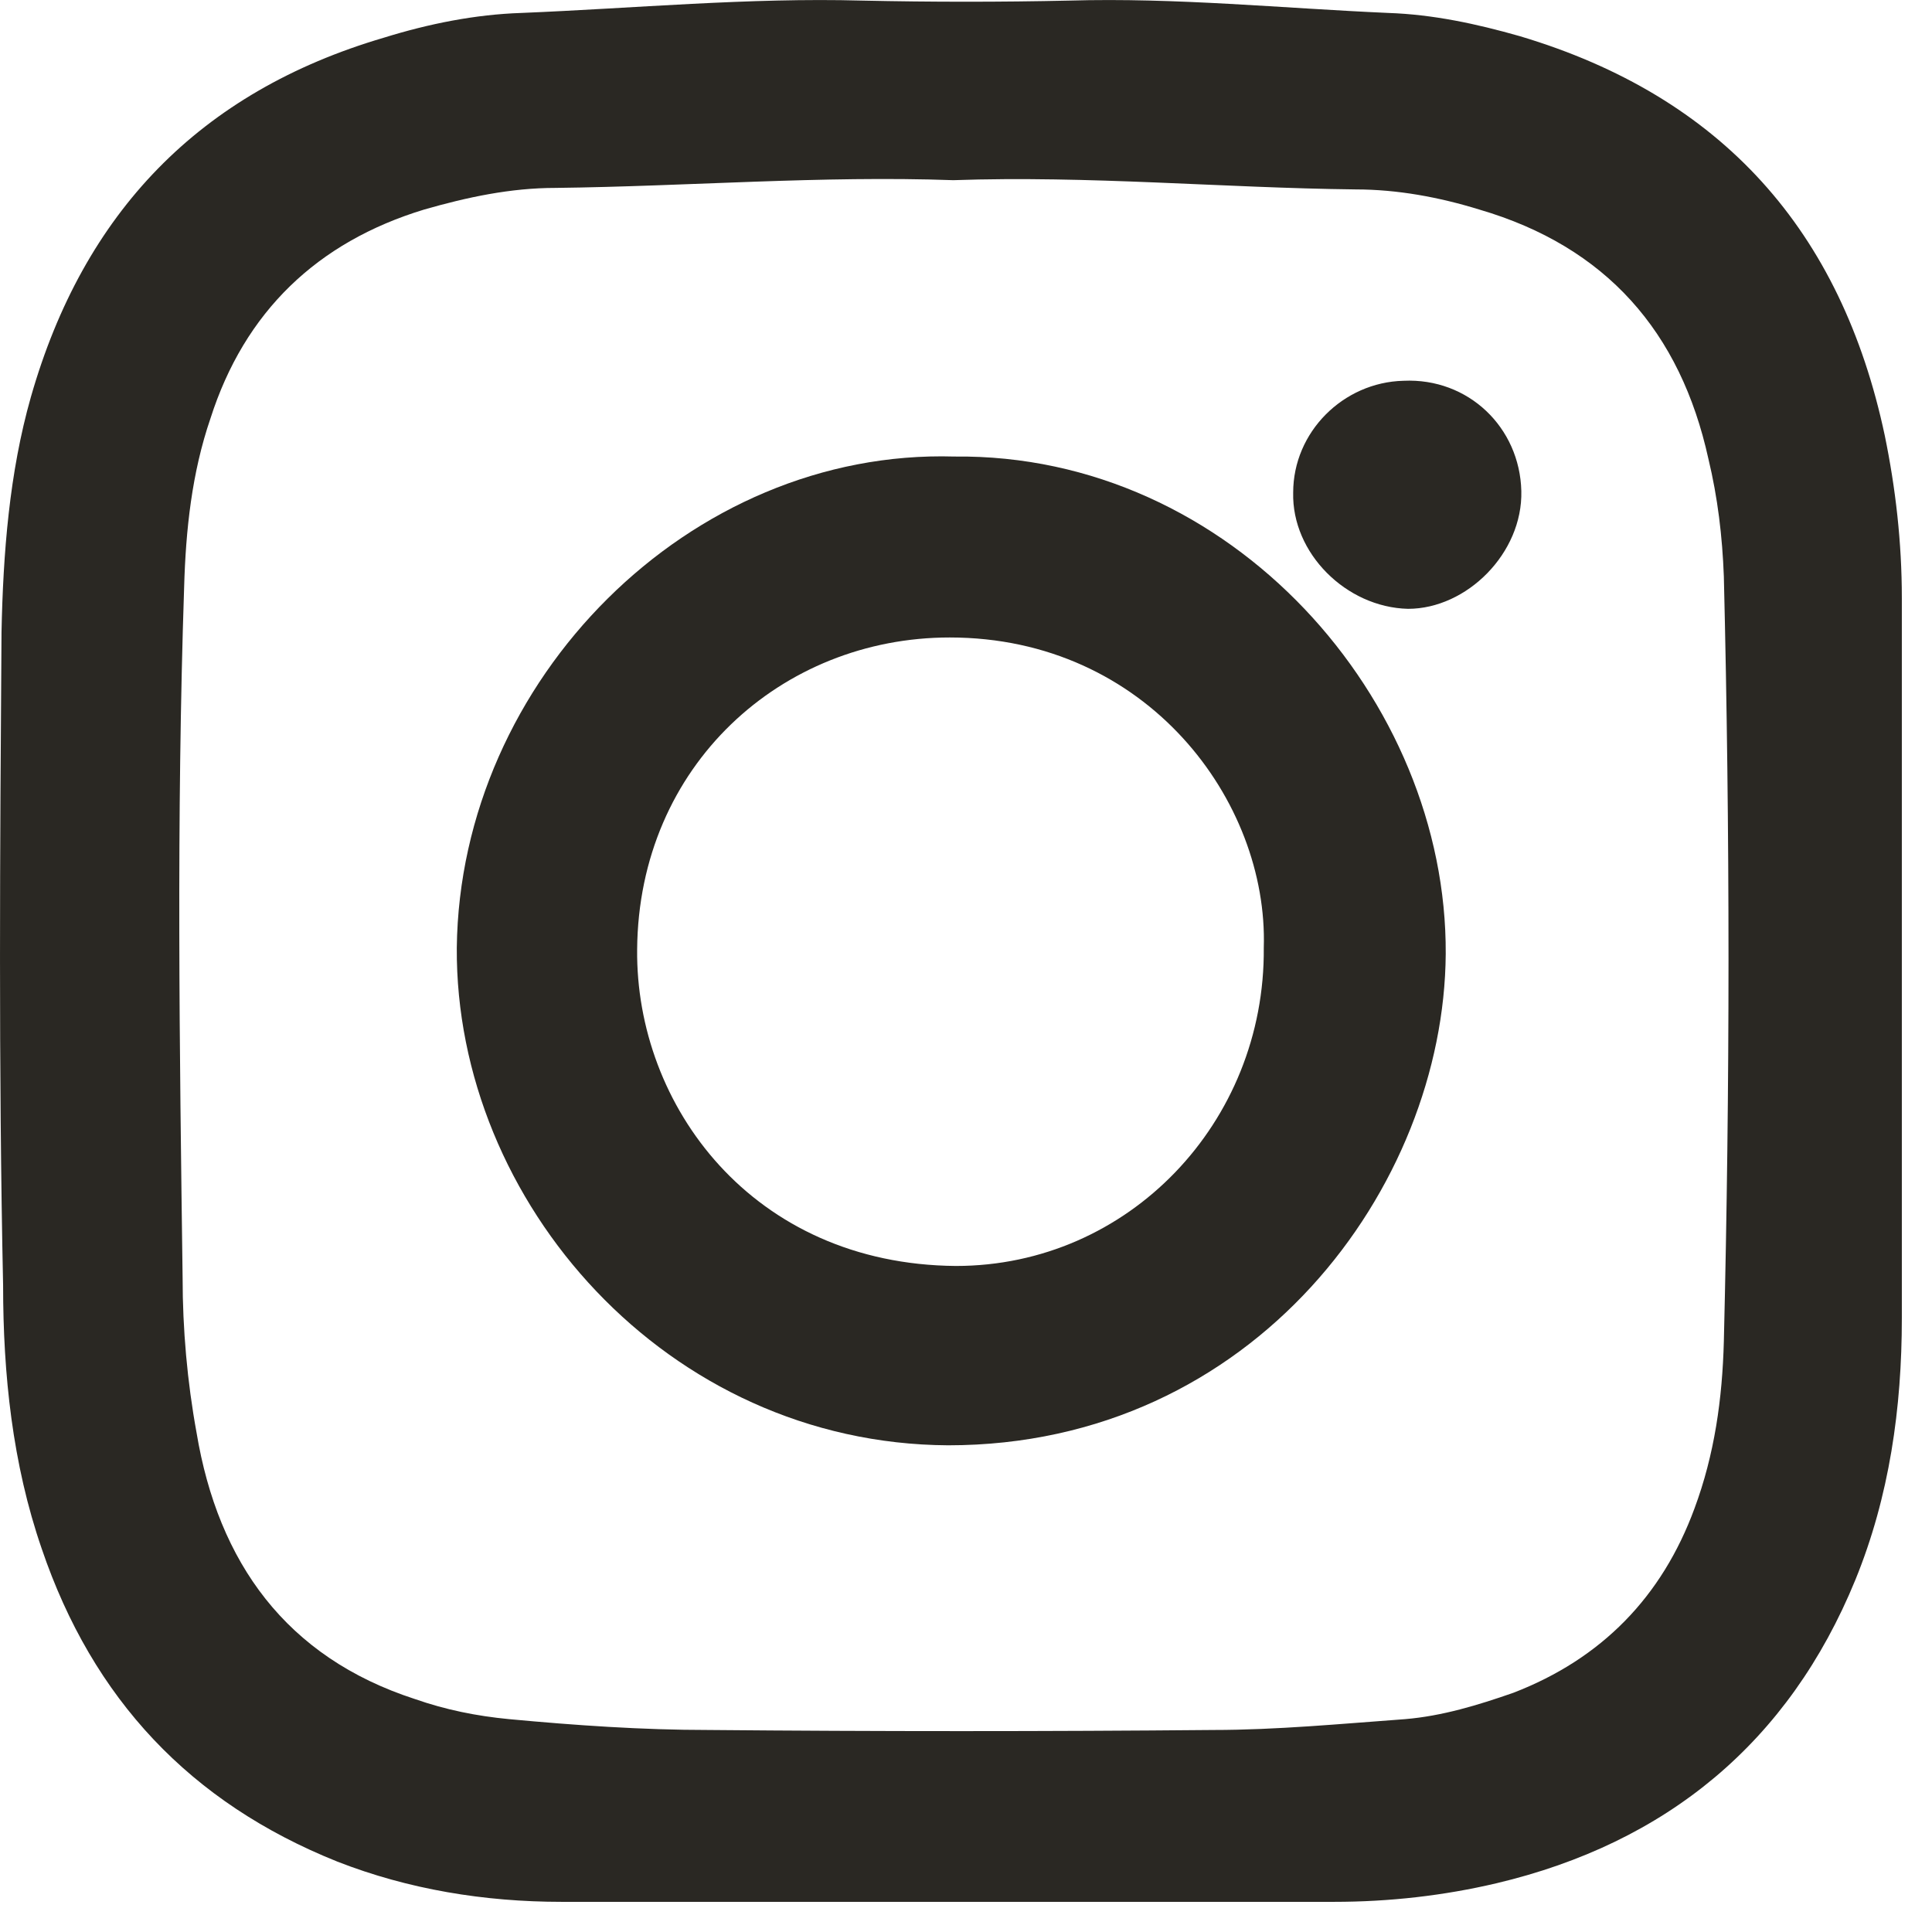 <svg width="23" height="23" viewBox="0 0 23 23" fill="none" xmlns="http://www.w3.org/2000/svg">
<path d="M11.274 22.641C9.745 22.641 8.216 22.641 6.687 22.641C5.766 22.641 4.863 22.493 4.016 22.162C2.266 21.461 1.105 20.226 0.497 18.438C0.147 17.425 0.037 16.356 0.037 15.305C-0.018 12.706 0 10.107 0.018 7.527C0.037 6.587 0.111 5.628 0.368 4.725C0.995 2.532 2.376 1.094 4.569 0.449C5.103 0.283 5.656 0.172 6.208 0.154C7.553 0.099 8.916 -0.03 10.261 0.007C11.09 0.025 11.919 0.025 12.73 0.007C14.001 -0.03 15.272 0.099 16.525 0.154C17.059 0.172 17.575 0.283 18.091 0.43C20.504 1.149 21.922 2.753 22.438 5.186C22.567 5.813 22.641 6.458 22.641 7.121C22.641 9.978 22.641 12.835 22.641 15.692C22.641 16.761 22.494 17.812 22.088 18.807C21.296 20.742 19.841 21.94 17.814 22.42C17.188 22.567 16.543 22.641 15.88 22.641C14.351 22.641 12.822 22.641 11.274 22.641ZM11.348 2.145C9.782 2.089 8.198 2.218 6.614 2.237C6.079 2.237 5.563 2.347 5.048 2.495C3.777 2.882 2.911 3.711 2.505 4.983C2.284 5.628 2.211 6.31 2.192 6.992C2.1 9.739 2.137 12.466 2.174 15.213C2.174 15.821 2.229 16.448 2.34 17.056C2.598 18.604 3.408 19.729 4.937 20.226C5.306 20.355 5.674 20.429 6.061 20.466C6.853 20.54 7.645 20.595 8.437 20.595C10.445 20.613 12.453 20.613 14.443 20.595C15.198 20.595 15.972 20.521 16.727 20.466C17.169 20.429 17.593 20.3 18.017 20.152C19.067 19.747 19.785 19.01 20.172 17.959C20.412 17.314 20.504 16.651 20.522 15.969C20.596 12.927 20.596 9.904 20.522 6.863C20.504 6.384 20.449 5.923 20.338 5.462C20.006 3.951 19.122 2.937 17.612 2.495C17.133 2.347 16.635 2.255 16.138 2.255C14.553 2.237 12.969 2.089 11.348 2.145Z" fill="#2A2823"/>
<path d="M11.361 5.435C14.656 5.398 17.229 8.331 17.211 11.357C17.192 14.124 14.934 17.206 11.287 17.206C7.937 17.187 5.419 14.309 5.438 11.283C5.475 8.09 8.214 5.342 11.361 5.435ZM15.045 11.283C15.1 9.538 13.656 7.589 11.306 7.589C9.306 7.589 7.603 9.111 7.585 11.302C7.566 13.158 8.955 15.052 11.38 15.071C13.434 15.071 15.063 13.363 15.045 11.283Z" fill="#2A2823"/>
<path d="M18.111 5.846C18.129 6.583 17.463 7.248 16.762 7.248C16.024 7.23 15.377 6.583 15.395 5.864C15.395 5.144 15.989 4.551 16.708 4.533C17.482 4.497 18.093 5.09 18.111 5.846Z" fill="#2A2823"/>
</svg>
